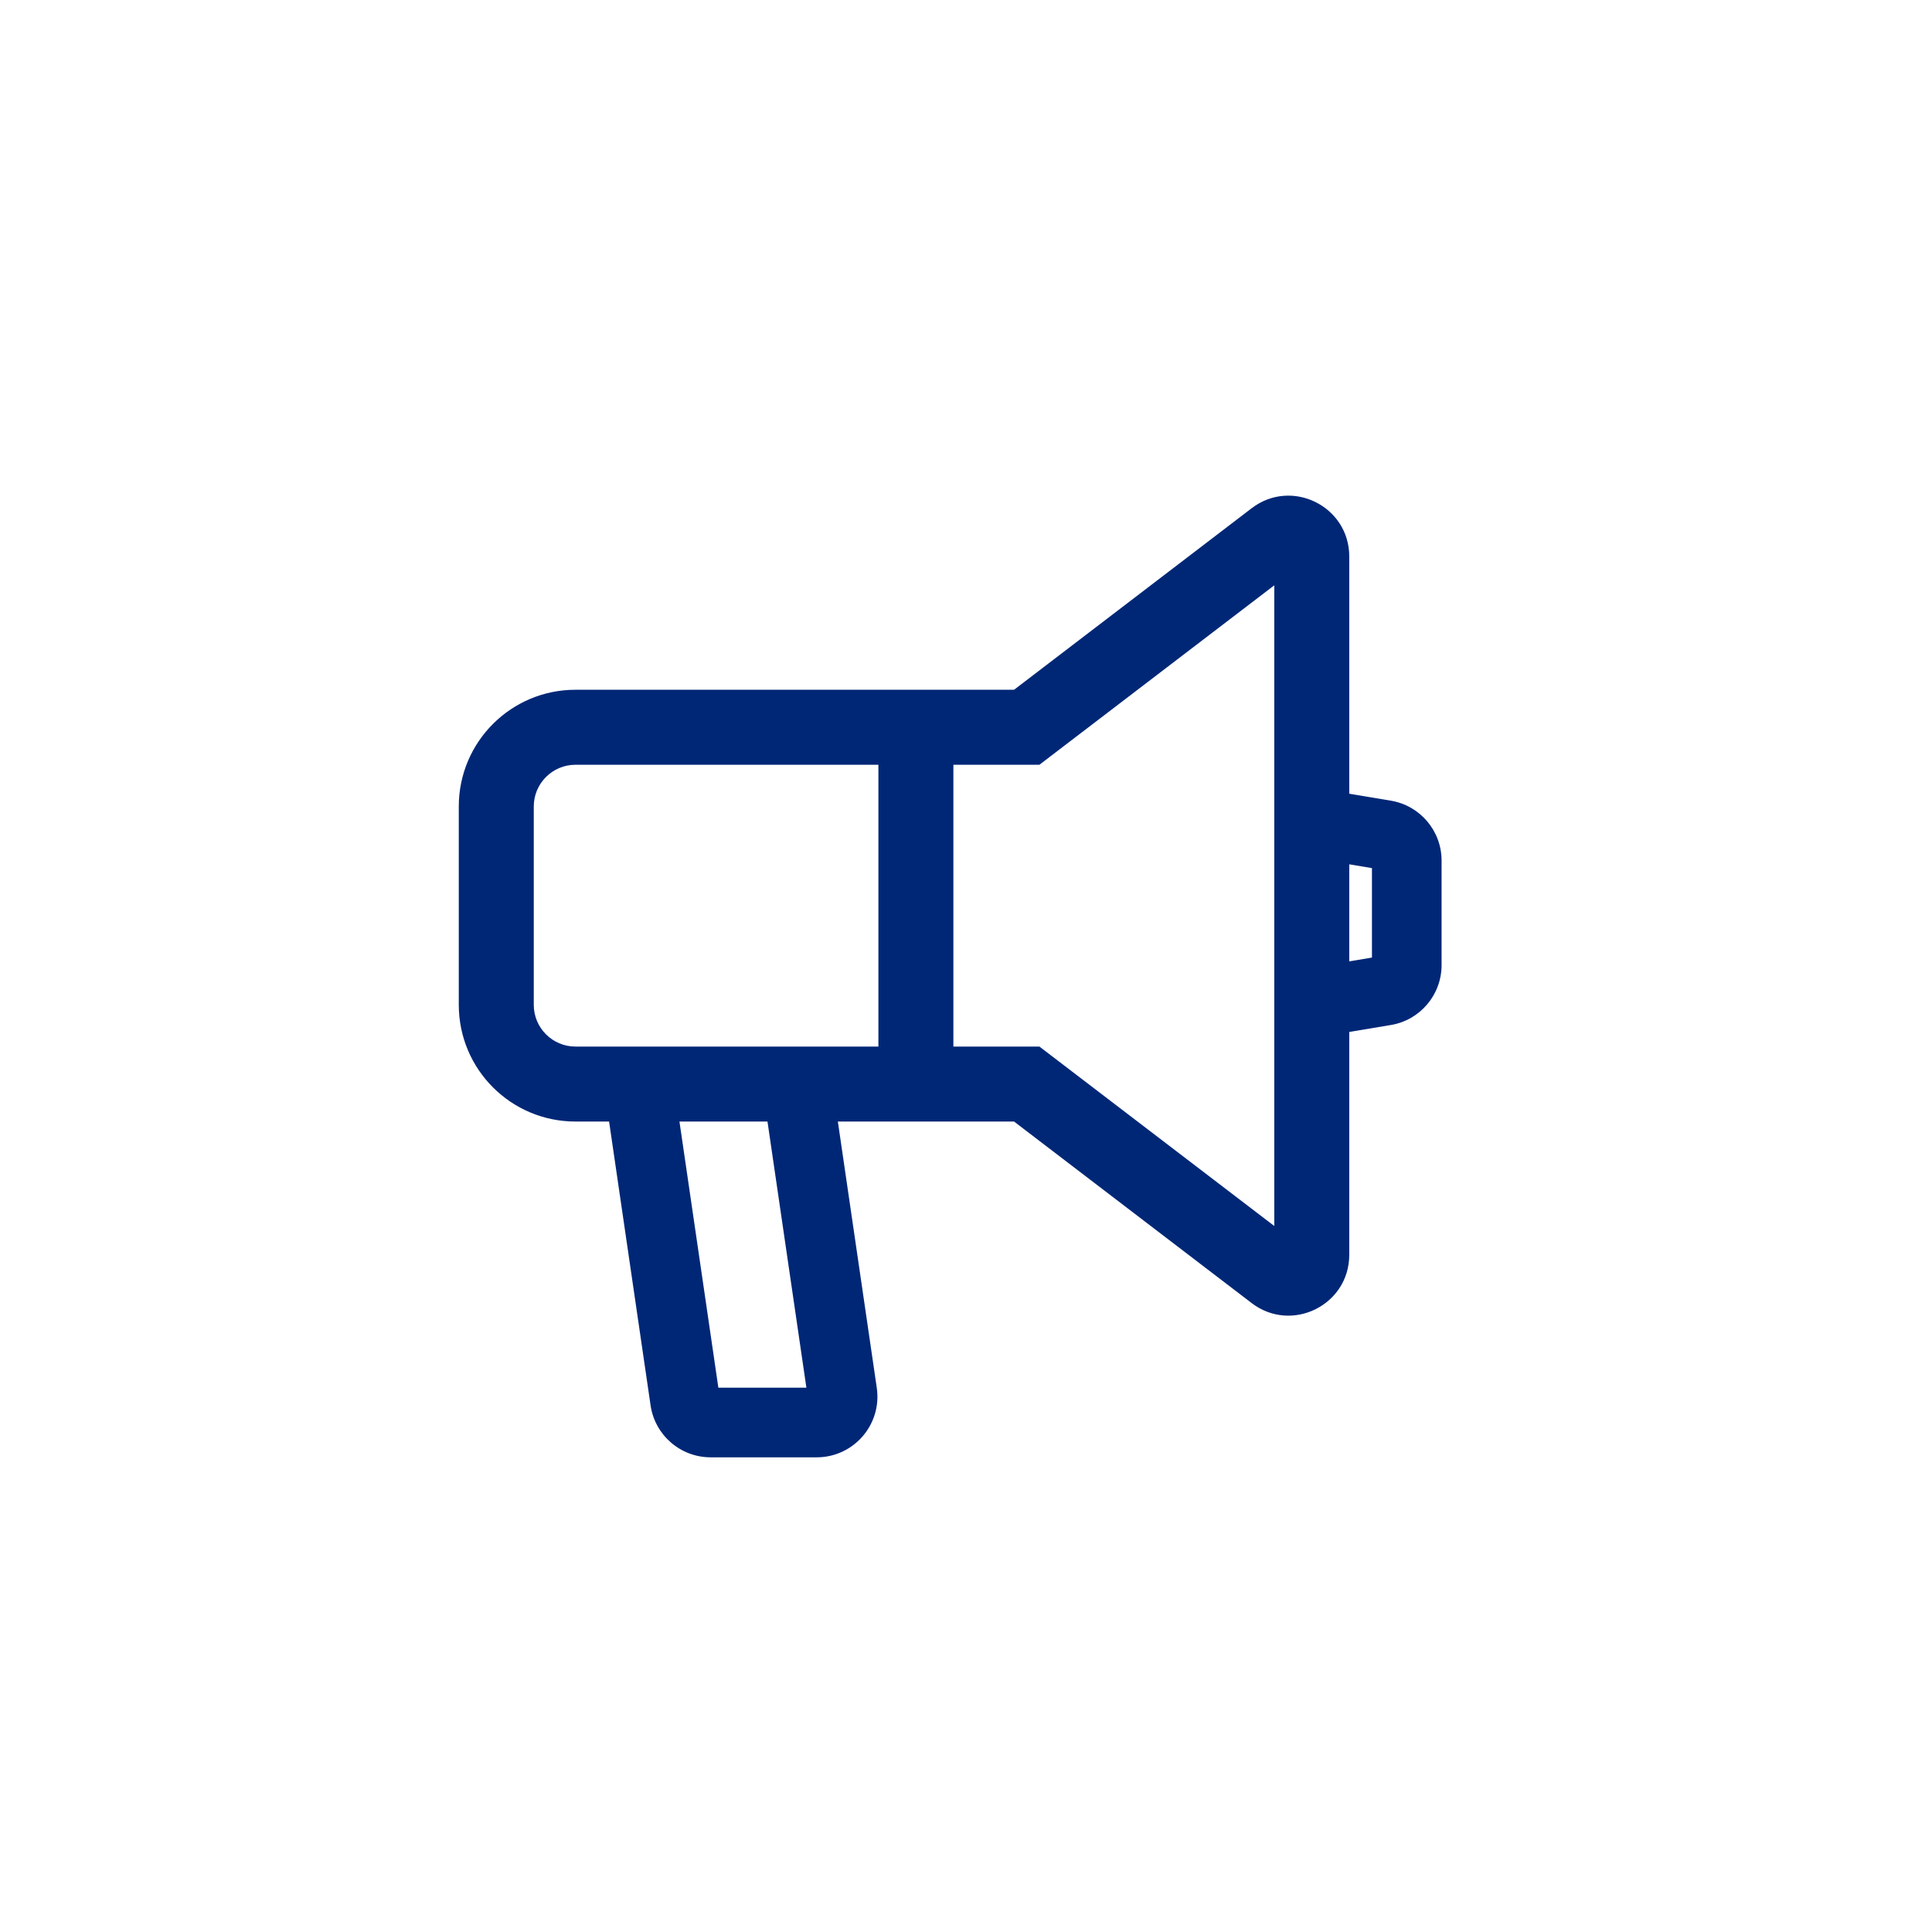 <?xml version="1.0" encoding="utf-8"?>
<!-- Generator: Adobe Illustrator 18.0.0, SVG Export Plug-In . SVG Version: 6.00 Build 0)  -->
<!DOCTYPE svg PUBLIC "-//W3C//DTD SVG 1.1//EN" "http://www.w3.org/Graphics/SVG/1.1/DTD/svg11.dtd">
<svg version="1.1" xmlns="http://www.w3.org/2000/svg" xmlns:xlink="http://www.w3.org/1999/xlink" x="0px" y="0px"
	 width="180.365px" height="180.365px" viewBox="0 0 180.365 180.365" enable-background="new 0 0 180.365 180.365"
	 xml:space="preserve">
<g id="sirkel">
</g>
<g id="Layer_1">
	<path fill="#002776" d="M116.851,121.651l-22.182-16.948H53.723c-6.015,0-10.892-4.876-10.892-10.892V75.286
		c0-6.015,4.876-10.892,10.892-10.892h40.946l22.182-16.948c3.731-2.85,9.111-0.19,9.111,4.505v65.194
		C125.962,121.841,120.581,124.502,116.851,121.651z M53.723,71.395c-2.146,0-3.892,1.746-3.892,3.892v18.525
		c0,2.146,1.746,3.892,3.892,3.892h43.313l21.926,16.751V54.644L97.036,71.395H53.723z"/>
	<path fill="#002776" d="M76.243,136.051h-9.897c-2.814,0-5.203-2.064-5.61-4.849l-4.317-29.529l6.432-0.939l4.213,28.817h8.218
		l-4.075-27.878l6.432-0.939l4.214,28.828C82.353,132.983,79.701,136.051,76.243,136.051z"/>
	<path fill="#002776" d="M122.996,96.833l-1.068-6.412l6.153-1.025v-8.353l-6.153-1.025l1.068-6.412l6.848,1.142
		c2.734,0.456,4.737,2.821,4.737,5.592v9.76c0,2.771-2.003,5.136-4.737,5.592L122.996,96.833z"/>
	<rect x="82.005" y="67.895" fill="#002776" width="7" height="33.309"/>
</g>
</svg>
